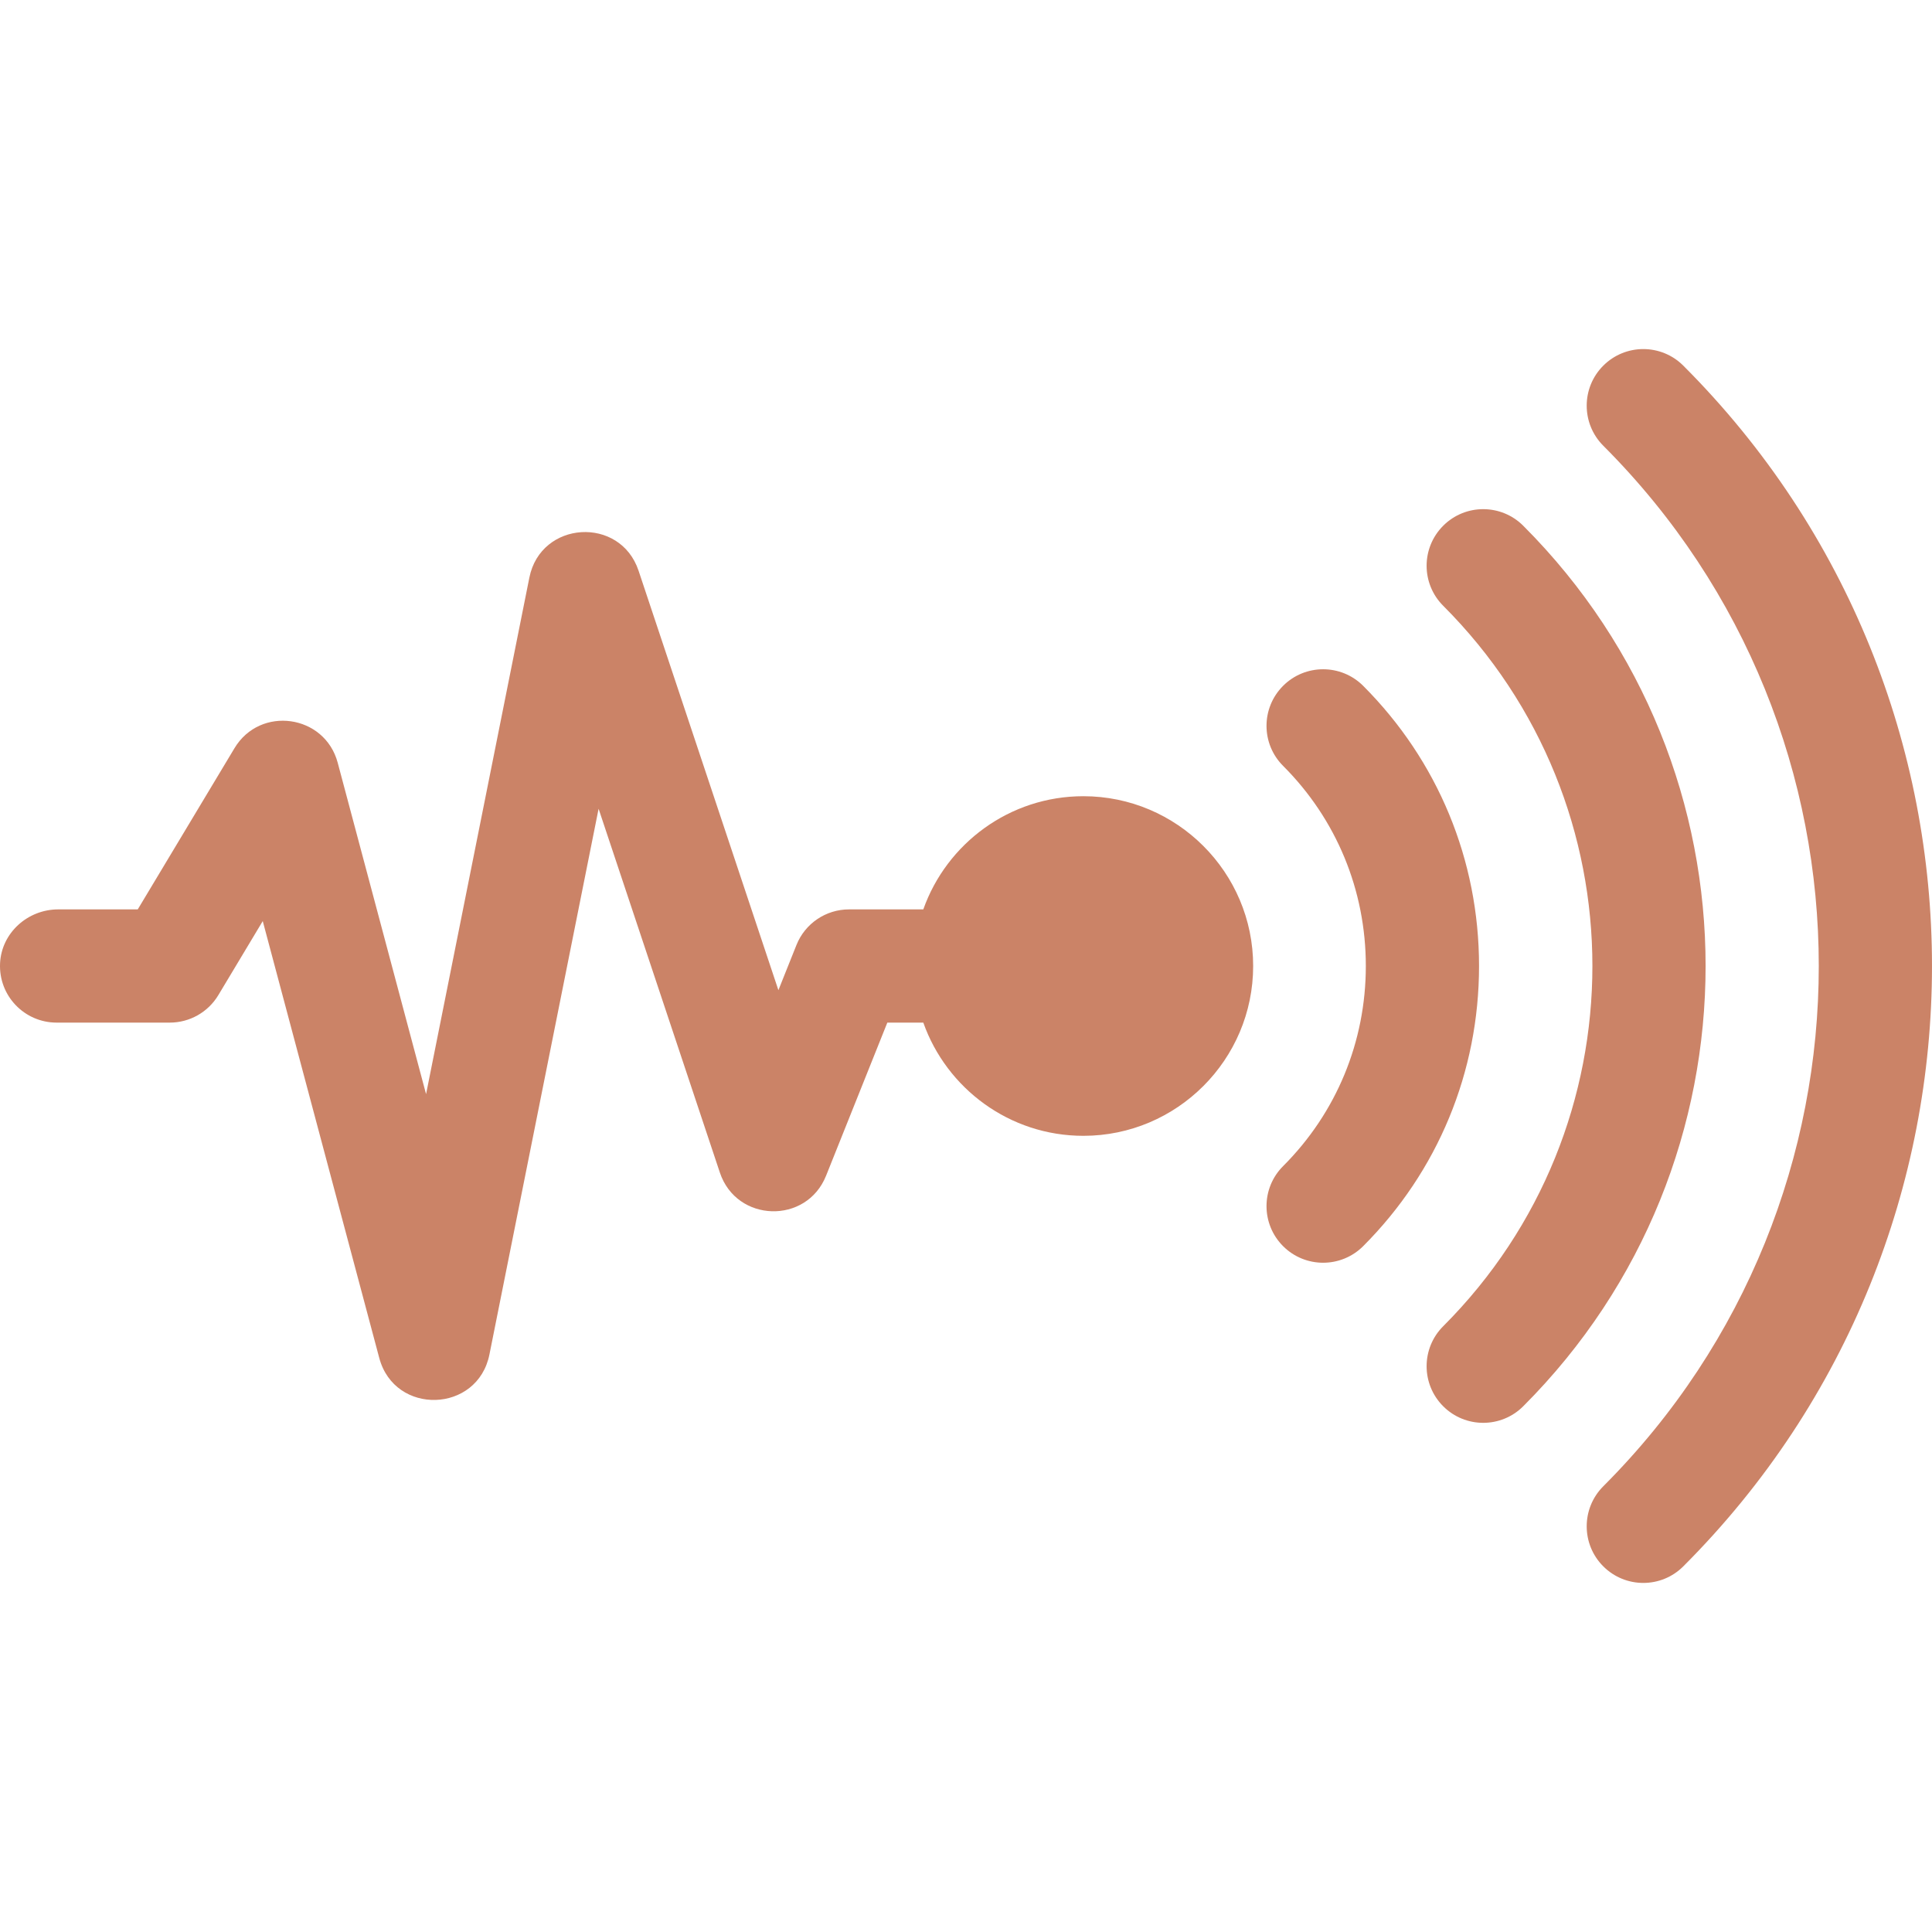 <svg width="60" height="60" viewBox="0 0 60 60" fill="none" xmlns="http://www.w3.org/2000/svg">
<g clip-path="url(#clip0_133_66)">
<path d="M52.277 11.356C51.591 10.669 50.478 10.669 49.791 11.356C49.105 12.042 49.105 13.155 49.791 13.842C58.715 22.766 58.715 37.234 49.791 46.158C49.105 46.845 49.105 47.958 49.791 48.644C50.478 49.331 51.591 49.331 52.277 48.644C62.574 38.347 62.574 21.653 52.277 11.356Z" fill="#CB8367"/>
<path d="M47.305 16.327C46.619 15.641 45.506 15.641 44.82 16.327C44.133 17.014 44.133 18.127 44.82 18.813C50.998 24.991 50.998 35.008 44.82 41.187C44.133 41.873 44.133 42.986 44.82 43.673C45.506 44.359 46.619 44.359 47.305 43.673C54.857 36.121 54.857 23.879 47.305 16.327Z" fill="#CB8367"/>
<path d="M42.334 21.299C41.647 20.613 40.534 20.613 39.848 21.299C39.161 21.986 39.161 23.099 39.848 23.785C41.505 25.442 42.417 27.649 42.417 30C42.417 32.351 41.505 34.558 39.848 36.215C39.161 36.901 39.161 38.014 39.848 38.701C40.534 39.387 41.647 39.387 42.334 38.701C44.654 36.38 45.933 33.29 45.933 30C45.933 26.71 44.654 23.62 42.334 21.299Z" fill="#CB8367"/>
<path d="M33.645 24.727C31.353 24.727 29.399 26.196 28.674 28.242H26.367C25.648 28.242 25.002 28.68 24.735 29.347L24.174 30.751L19.832 17.726C19.262 16.015 16.794 16.169 16.44 17.937L13.232 33.979L10.488 23.688C10.088 22.188 8.081 21.905 7.282 23.236L4.278 28.242H1.808C0.861 28.242 0.047 28.97 0.002 29.915C-0.046 30.925 0.759 31.758 1.758 31.758H5.273C5.891 31.758 6.463 31.434 6.781 30.904L8.16 28.605L11.778 42.172C12.257 43.969 14.835 43.888 15.2 42.064L18.59 25.117L22.356 36.415C22.874 37.969 25.047 38.033 25.655 36.512L27.557 31.758H28.674C29.399 33.804 31.353 35.274 33.645 35.274C36.552 35.274 38.918 32.908 38.918 30C38.918 27.092 36.552 24.727 33.645 24.727Z" fill="#CB8367"/>
</g>
<defs>
<clipPath id="clip0_133_66">
<rect width="60" height="60" fill="white"/>
</clipPath>
</defs>
</svg>
